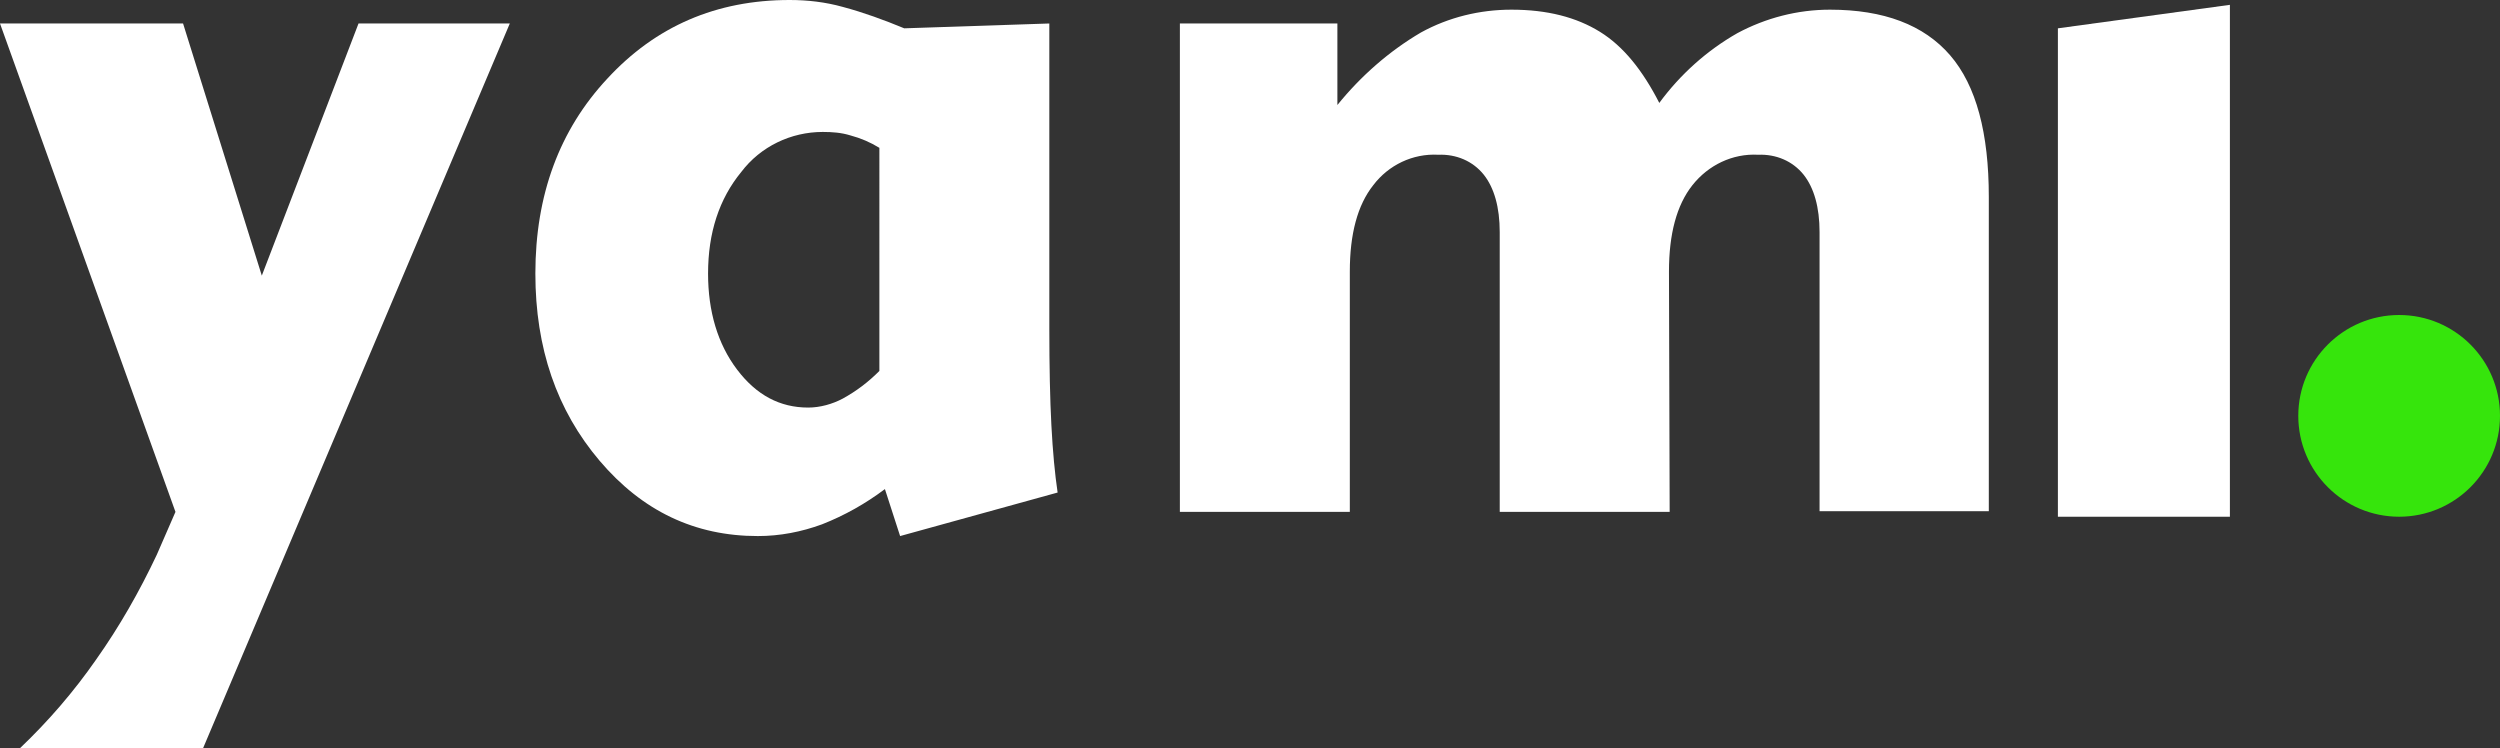 <?xml version="1.0" encoding="utf-8"?>
<!-- Generator: Adobe Illustrator 21.0.0, SVG Export Plug-In . SVG Version: 6.00 Build 0)  -->
<svg version="1.1" id="Layer_1" xmlns="http://www.w3.org/2000/svg" xmlns:xlink="http://www.w3.org/1999/xlink" x="0px" y="0px"
	 viewBox="0 0 361.9 108.3" style="enable-background:new 0 0 361.9 108.3;" xml:space="preserve">
<rect x="0" y="0" width="361.9" height="108.3" fill="#333333" stroke="none"/>
<style type="text/css">
	.st0{fill:#FFFFFF;}
	.st1{fill:#36E50C;}
</style>
<title>Asset 1@600x</title>
<g id="Layer_2">
	<g id="Layer_1-2">
		<path class="st0" d="M25.4,74.1L0,3.4h26.5l11.4,36.5l14-36.5h21.9L29.4,108.3H2.9c4.1-3.9,7.8-8.2,11-12.8
			c3.4-4.8,6.3-9.9,8.8-15.2L25.4,74.1z"/>
		<path class="st0" d="M151.9,3.4v44.2c0,5.5,0.1,10.2,0.3,14c0.2,3.8,0.5,7,0.9,9.7l-22.8,6.3l-2.2-6.8c-2.8,2.1-5.8,3.8-9.1,5.1
			c-3,1.1-6.1,1.7-9.3,1.7c-9.1,0-16.7-3.6-22.9-10.9c-6.2-7.3-9.3-16.3-9.3-27.1c0-11.4,3.5-20.8,10.4-28.2
			C94.9,3.8,103.7,0,114.3,0c2.6,0,5.2,0.3,7.7,1c3,0.8,6,1.9,8.9,3.1L151.9,3.4z M127.3,21.4c-1.3-0.8-2.7-1.4-4.2-1.8
			c-1.3-0.4-2.6-0.5-4-0.5c-4.6,0-9,2.1-11.8,5.8c-3.2,3.9-4.8,8.8-4.8,14.7c0,5.5,1.4,10.2,4.2,13.9c2.8,3.7,6.2,5.5,10.3,5.5
			c1.7,0,3.5-0.5,5-1.3c2-1.1,3.7-2.4,5.3-4L127.3,21.4z"/>
		<path class="st0" d="M241.7,74.1h-24.6V33.6c0-3.6-0.8-6.4-2.3-8.3c-1.6-2-4-3-6.6-2.9c-3.7-0.2-7.2,1.5-9.4,4.4
			c-2.3,2.9-3.4,7.1-3.4,12.5v34.8h-24.6V3.4h22.8v11.8c3.4-4.2,7.5-7.8,12.1-10.5c4-2.2,8.5-3.3,13.1-3.3c5.2,0,9.4,1.1,12.8,3.2
			s6.2,5.6,8.6,10.3c3-4.1,6.9-7.6,11.3-10.1c4.1-2.2,8.7-3.4,13.4-3.4c7.8,0,13.6,2.2,17.4,6.6s5.6,11.3,5.6,20.5v45.5h-24.5V33.6
			c0-3.6-0.8-6.4-2.3-8.3c-1.6-2-4-3-6.6-2.9c-3.7-0.2-7.2,1.5-9.5,4.4c-2.3,2.9-3.4,7.1-3.4,12.5L241.7,74.1z"/>
		<path class="st0" d="M322.8,74.8h-24.9V4.1l24.9-3.4V74.8z"/>
		<circle class="st1" cx="347.3" cy="60.2" r="14.6"/>
	</g>
</g>
</svg>

